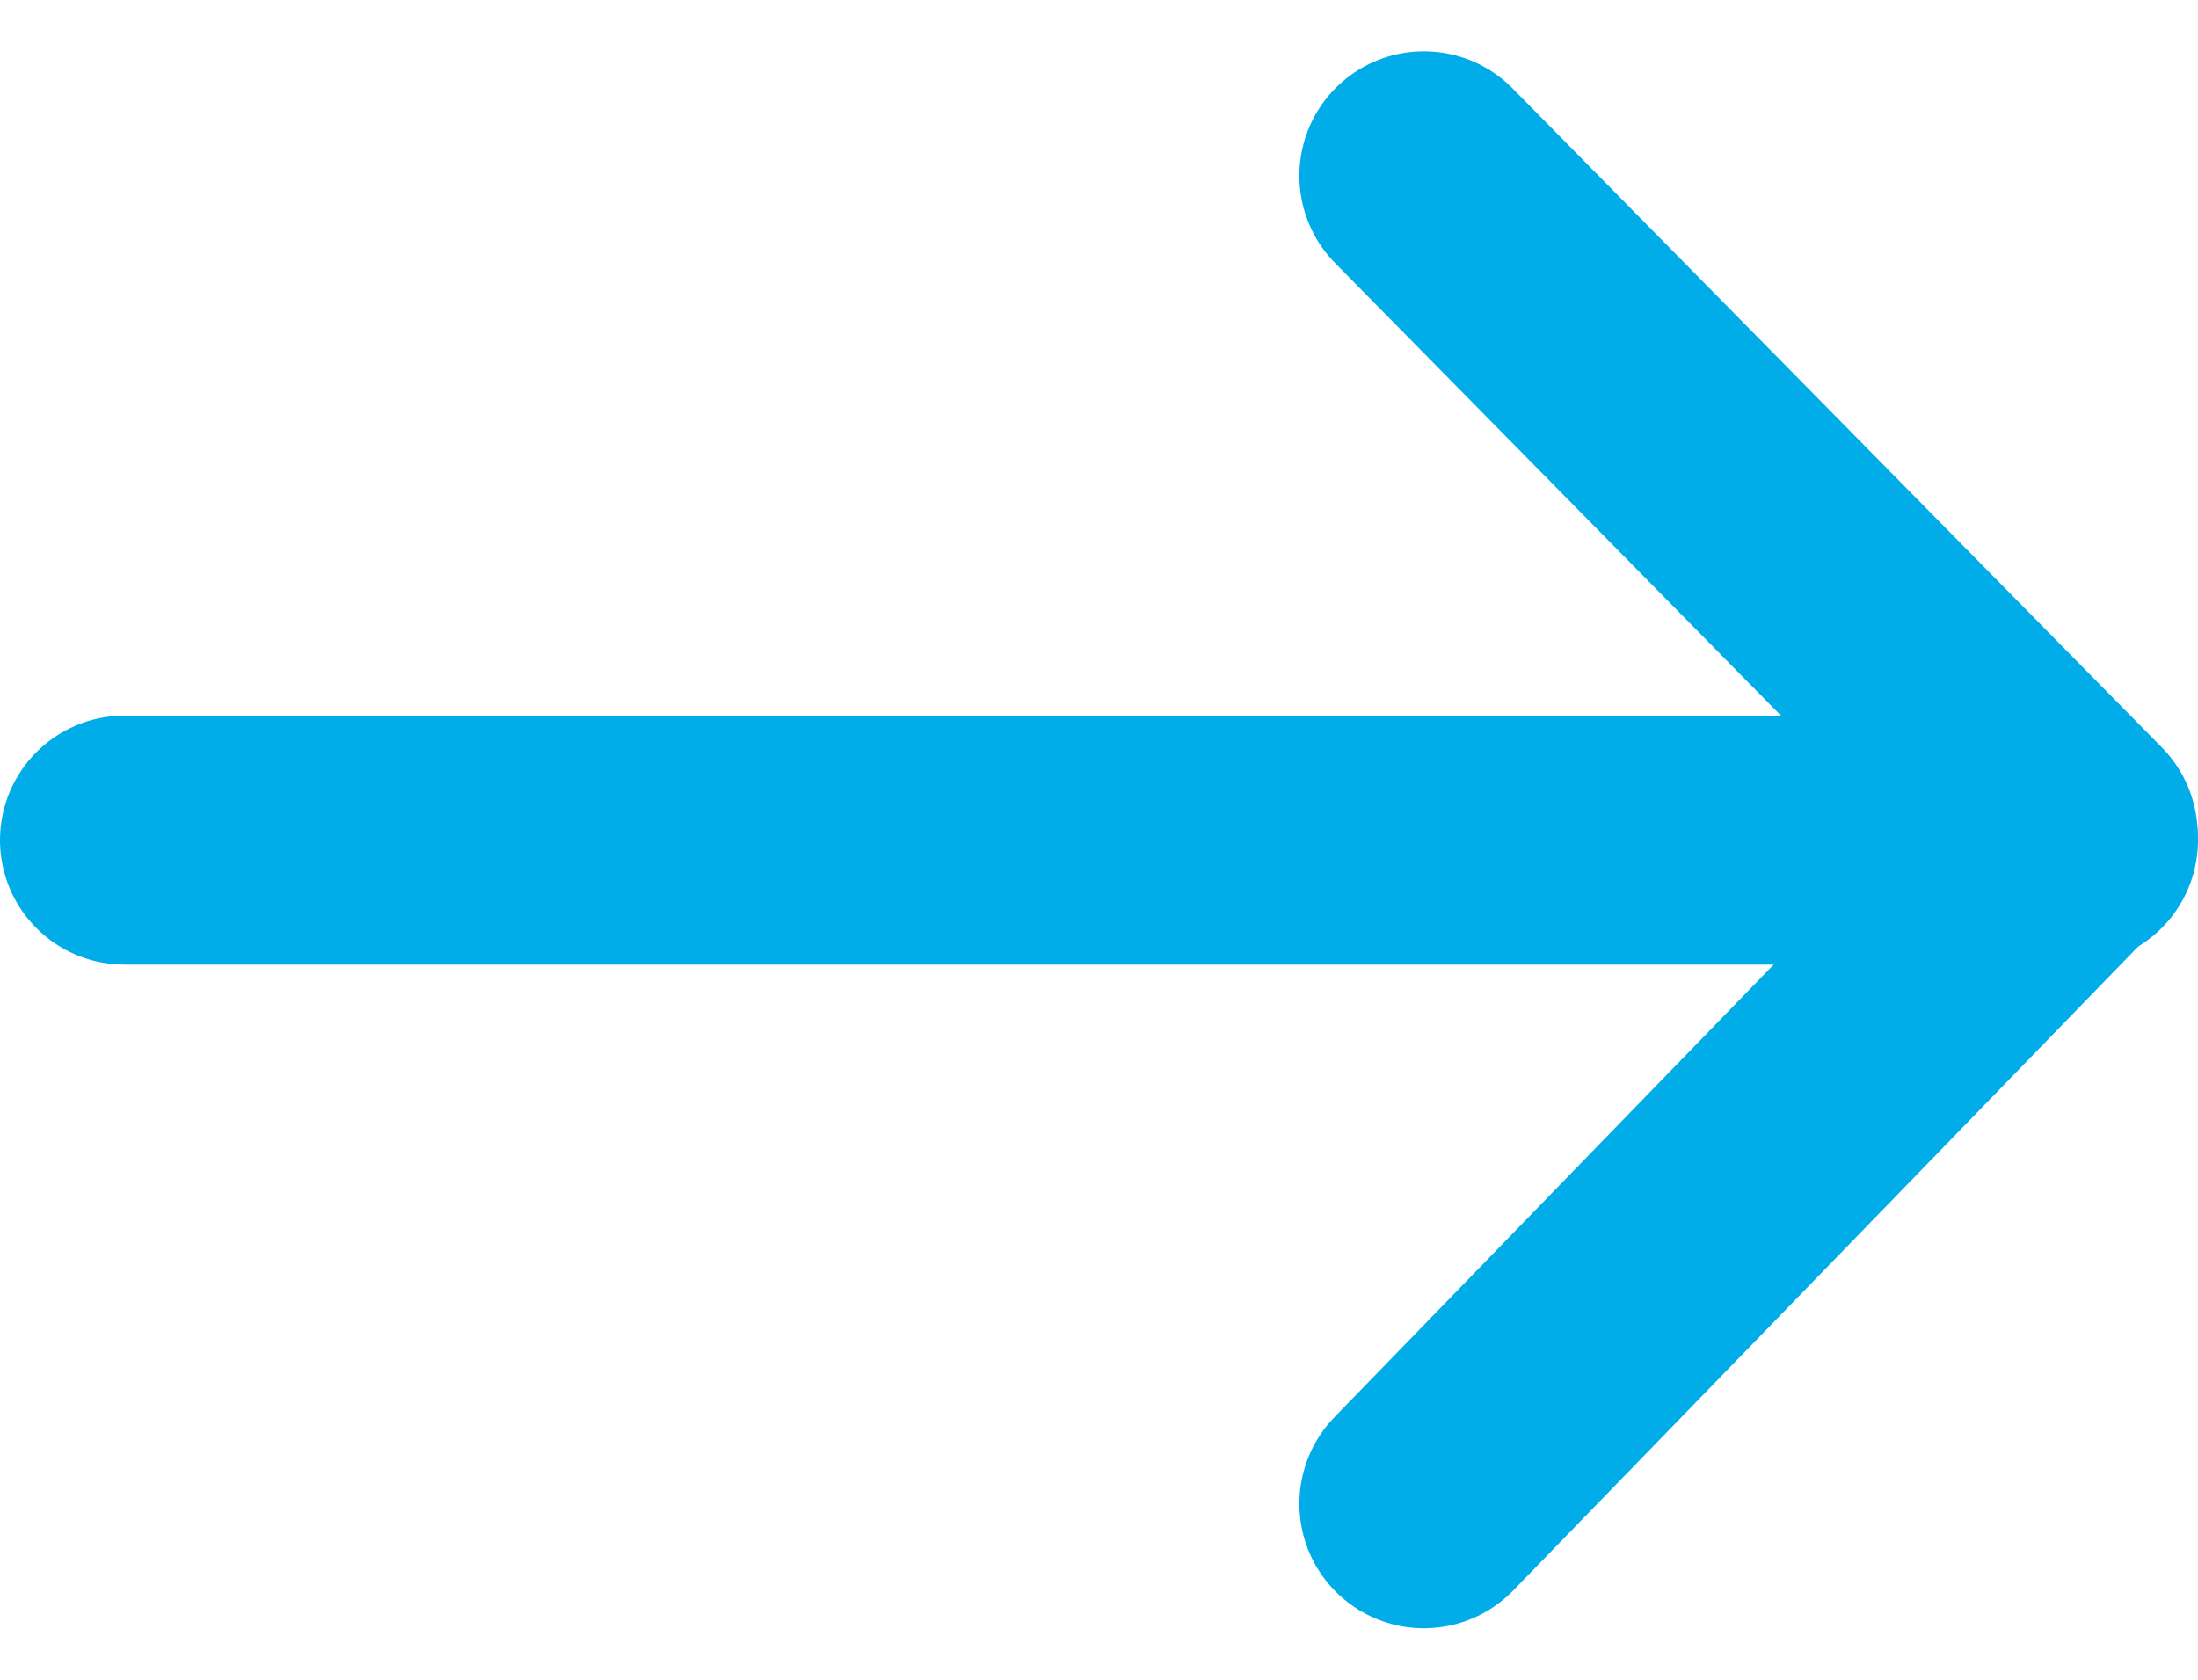 <svg xmlns="http://www.w3.org/2000/svg" width="13.24" height="10.121" viewBox="0 0 13.24 10.121">
  <g id="arrow-right" transform="translate(0.75 1.061)">
    <path id="Path_4820" data-name="Path 4820" d="M6.962.7l3.911,3.97L6.962,8.7" transform="translate(0.865 -0.702)" fill="none" stroke="#00ade9" stroke-linecap="round" stroke-linejoin="round" stroke-width="1.5"/>
    <line id="Line_158" data-name="Line 158" x1="11.74" transform="translate(0 4)" fill="none" stroke="#00ade9" stroke-linecap="round" stroke-width="1.5"/>
  </g>
</svg>
